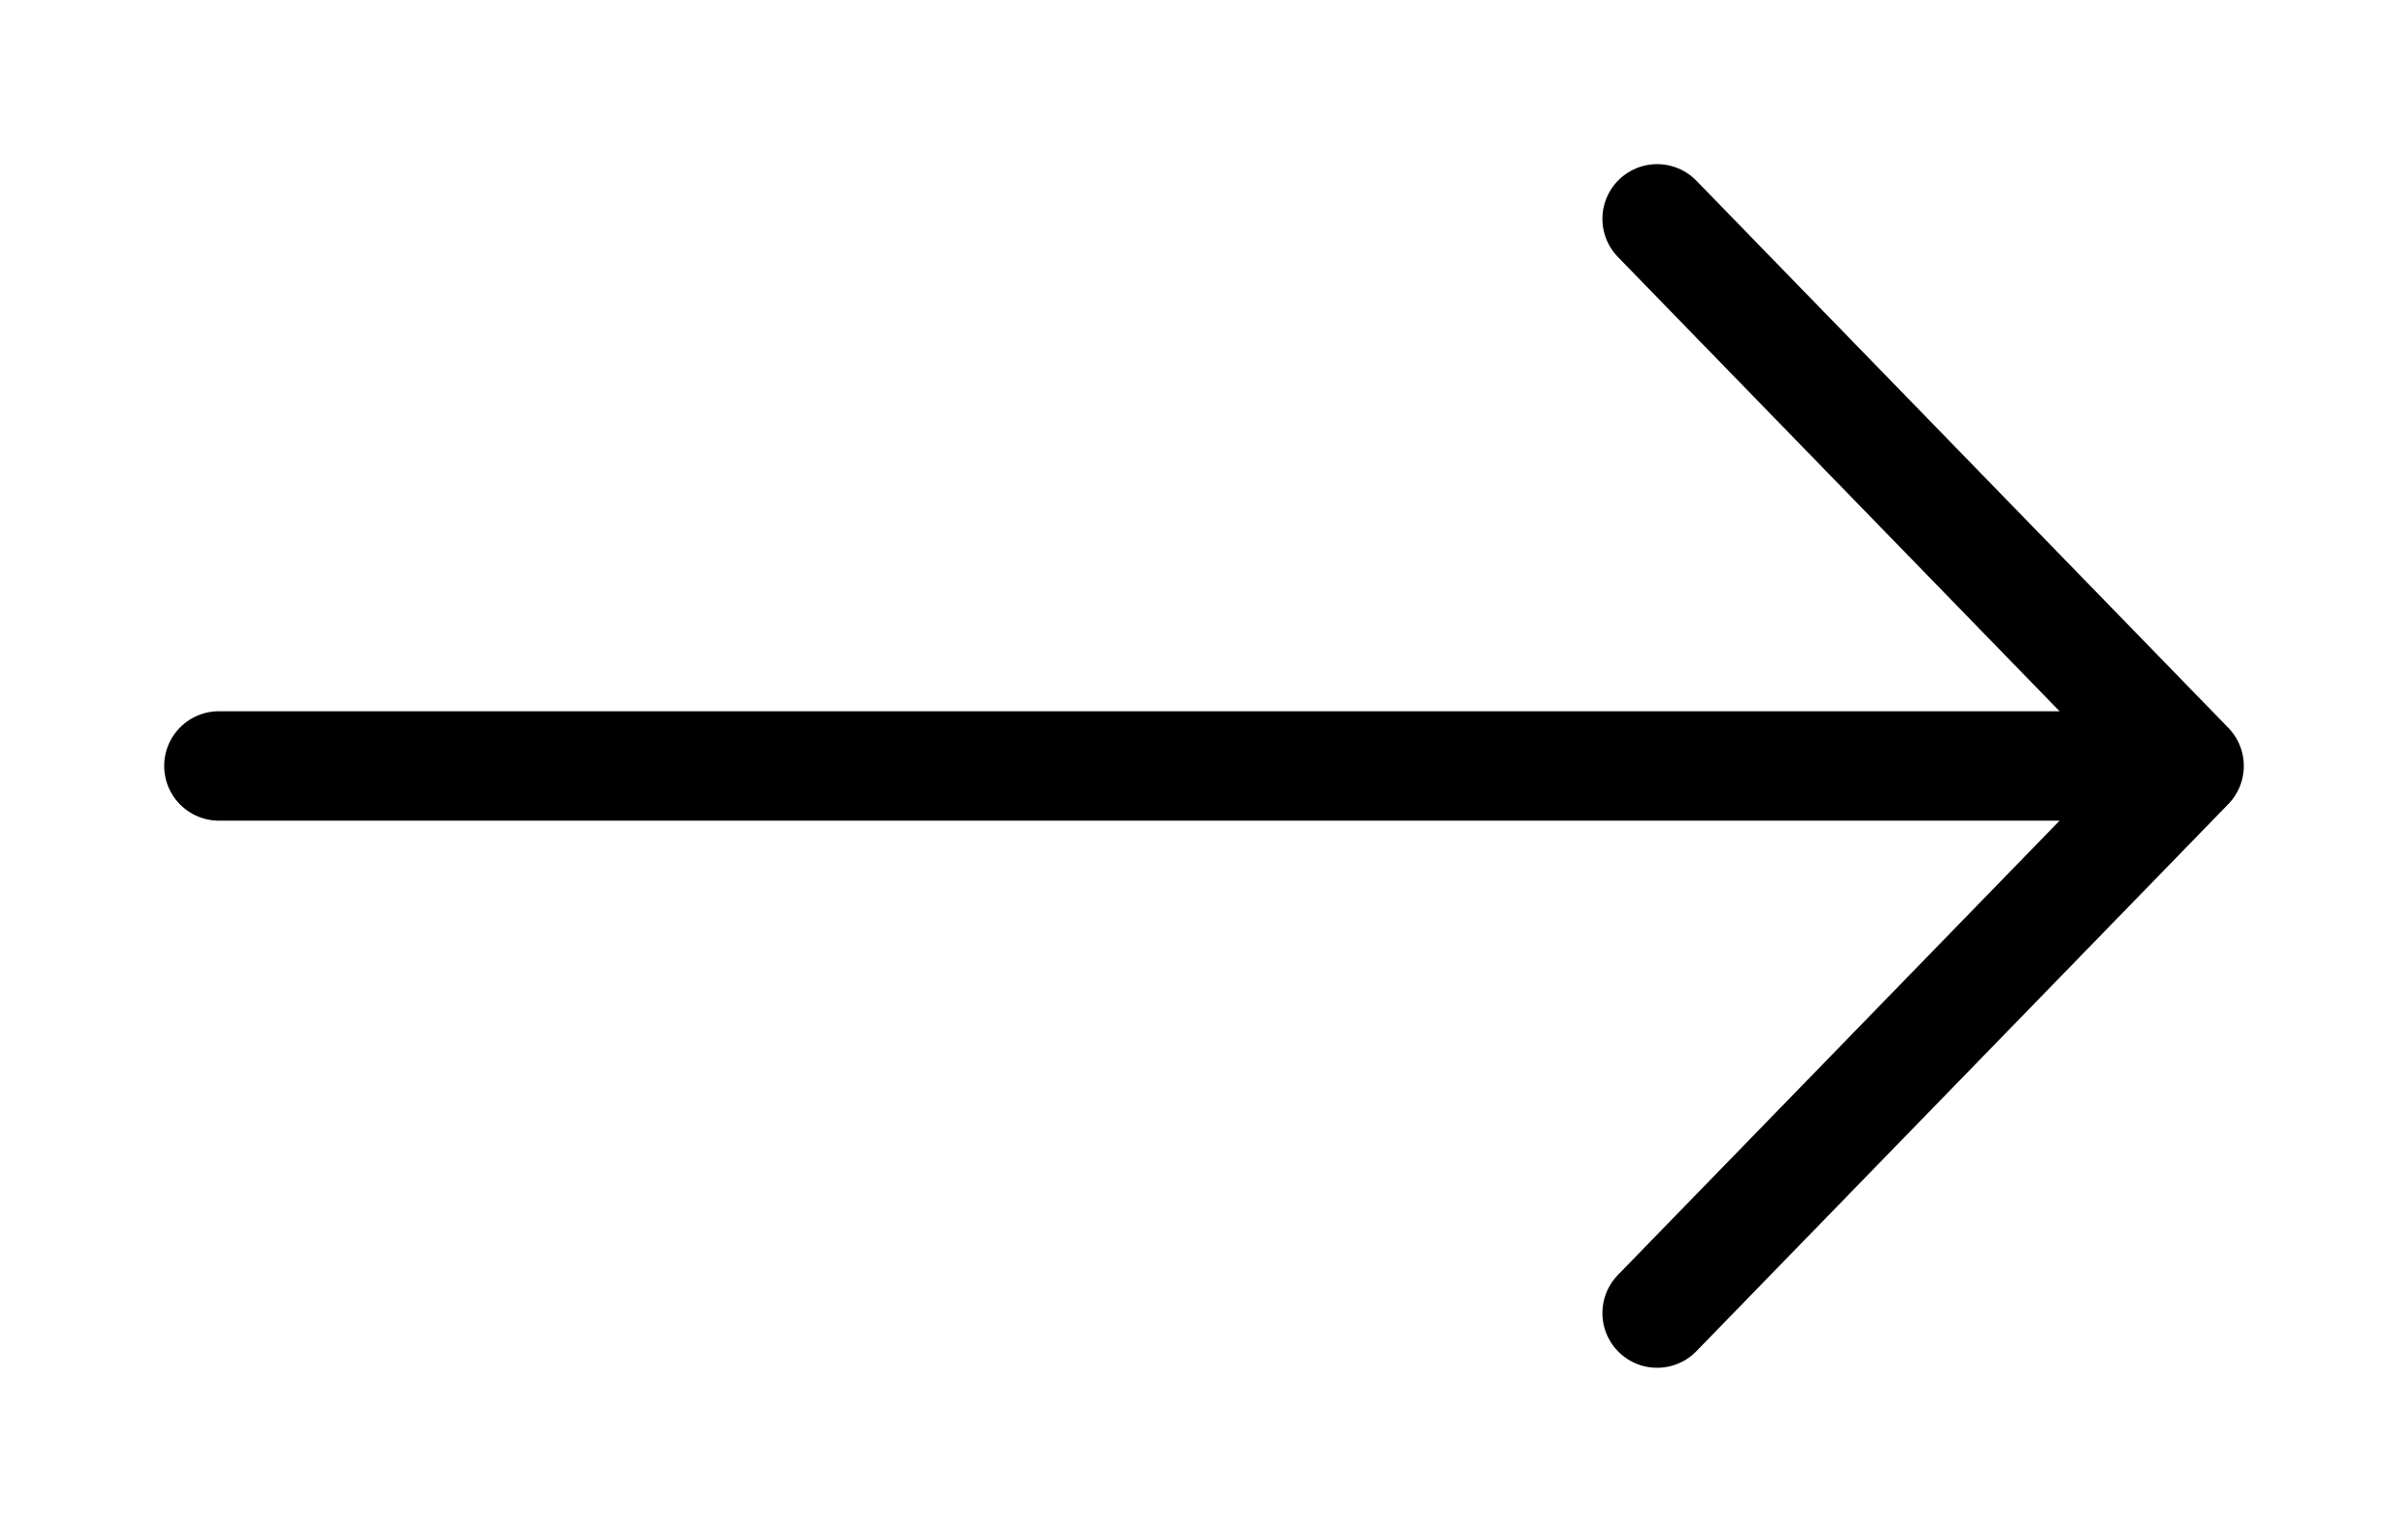 <svg width="22" height="14" viewBox="0 0 22 14" fill="none" xmlns="http://www.w3.org/2000/svg">
<path d="M2 7H20M20 7L15.14 2M20 7L15.14 12" stroke="black" stroke-linecap="round" stroke-linejoin="round"/>
</svg>
